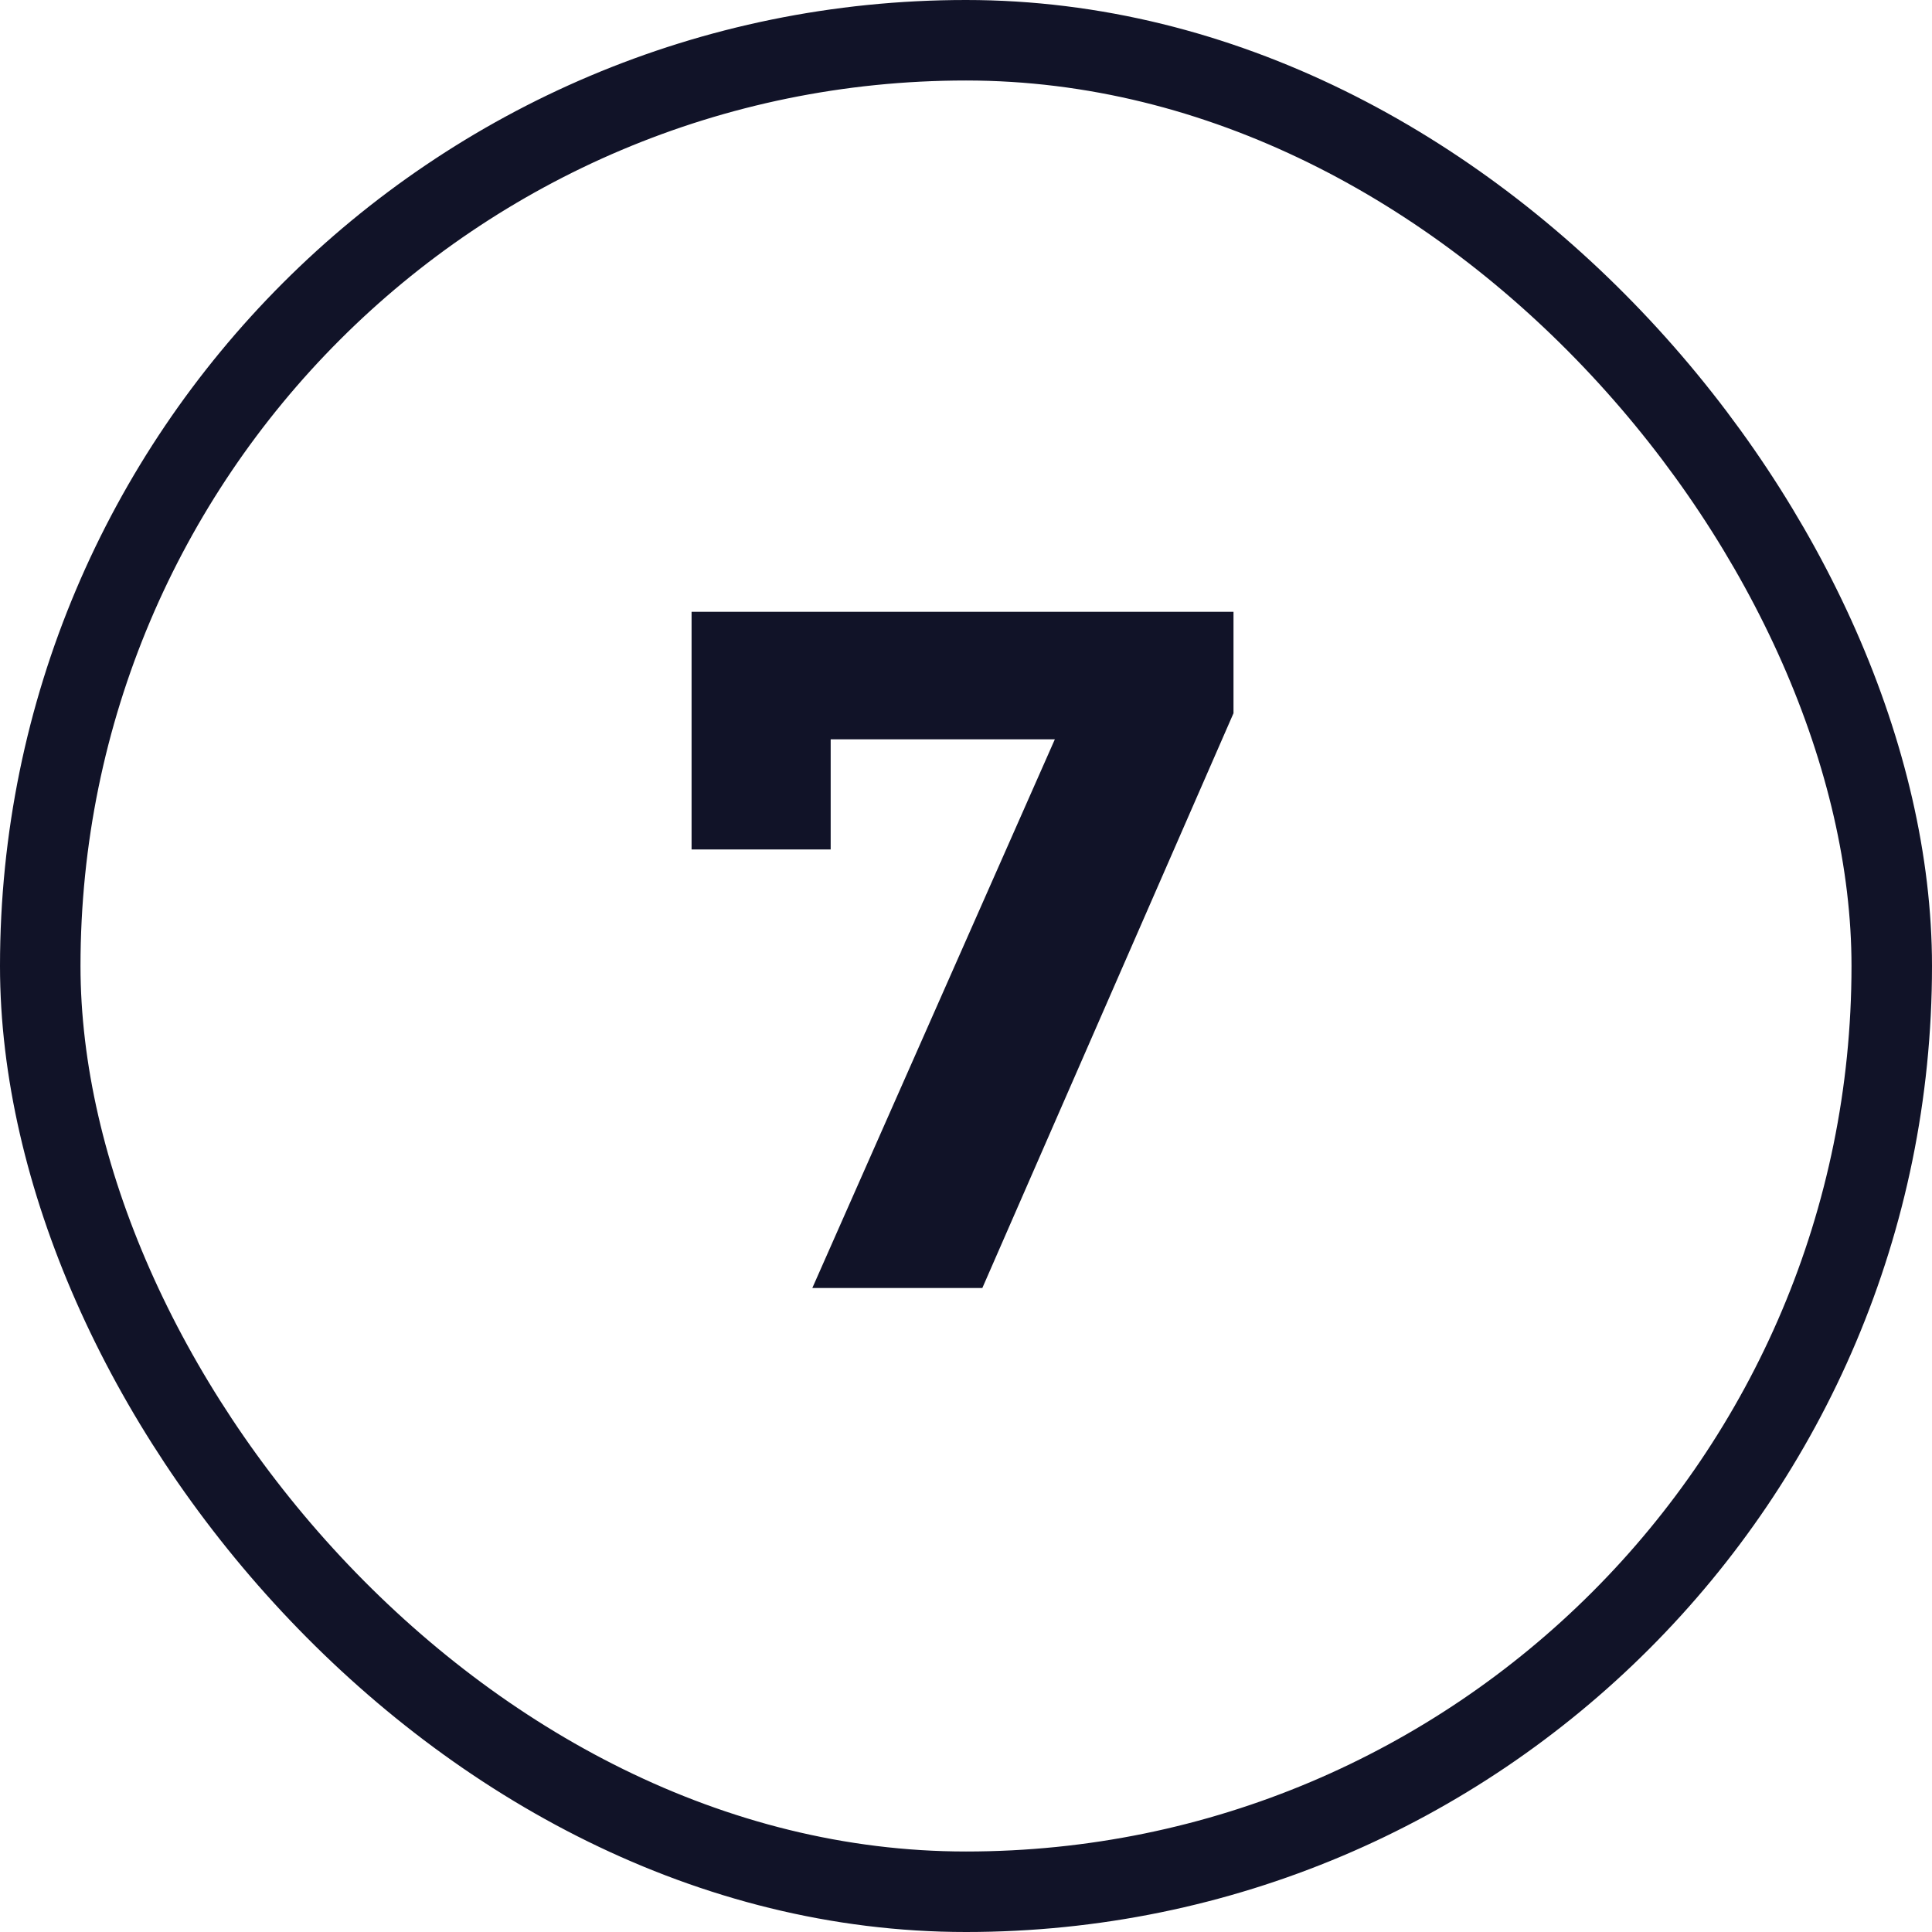 <?xml version="1.0" encoding="UTF-8"?> <svg xmlns="http://www.w3.org/2000/svg" width="24" height="24" viewBox="0 0 24 24" fill="none"><rect x="0.5" y="0.5" width="23" height="23" rx="11.5" stroke="#111328"></rect><path d="M10.091 16L13.475 8.344L13.979 9.184H9.455L10.319 8.272V10.552H8.591V7.6H15.323V8.86L12.203 16H10.091Z" fill="#111328"></path></svg> 